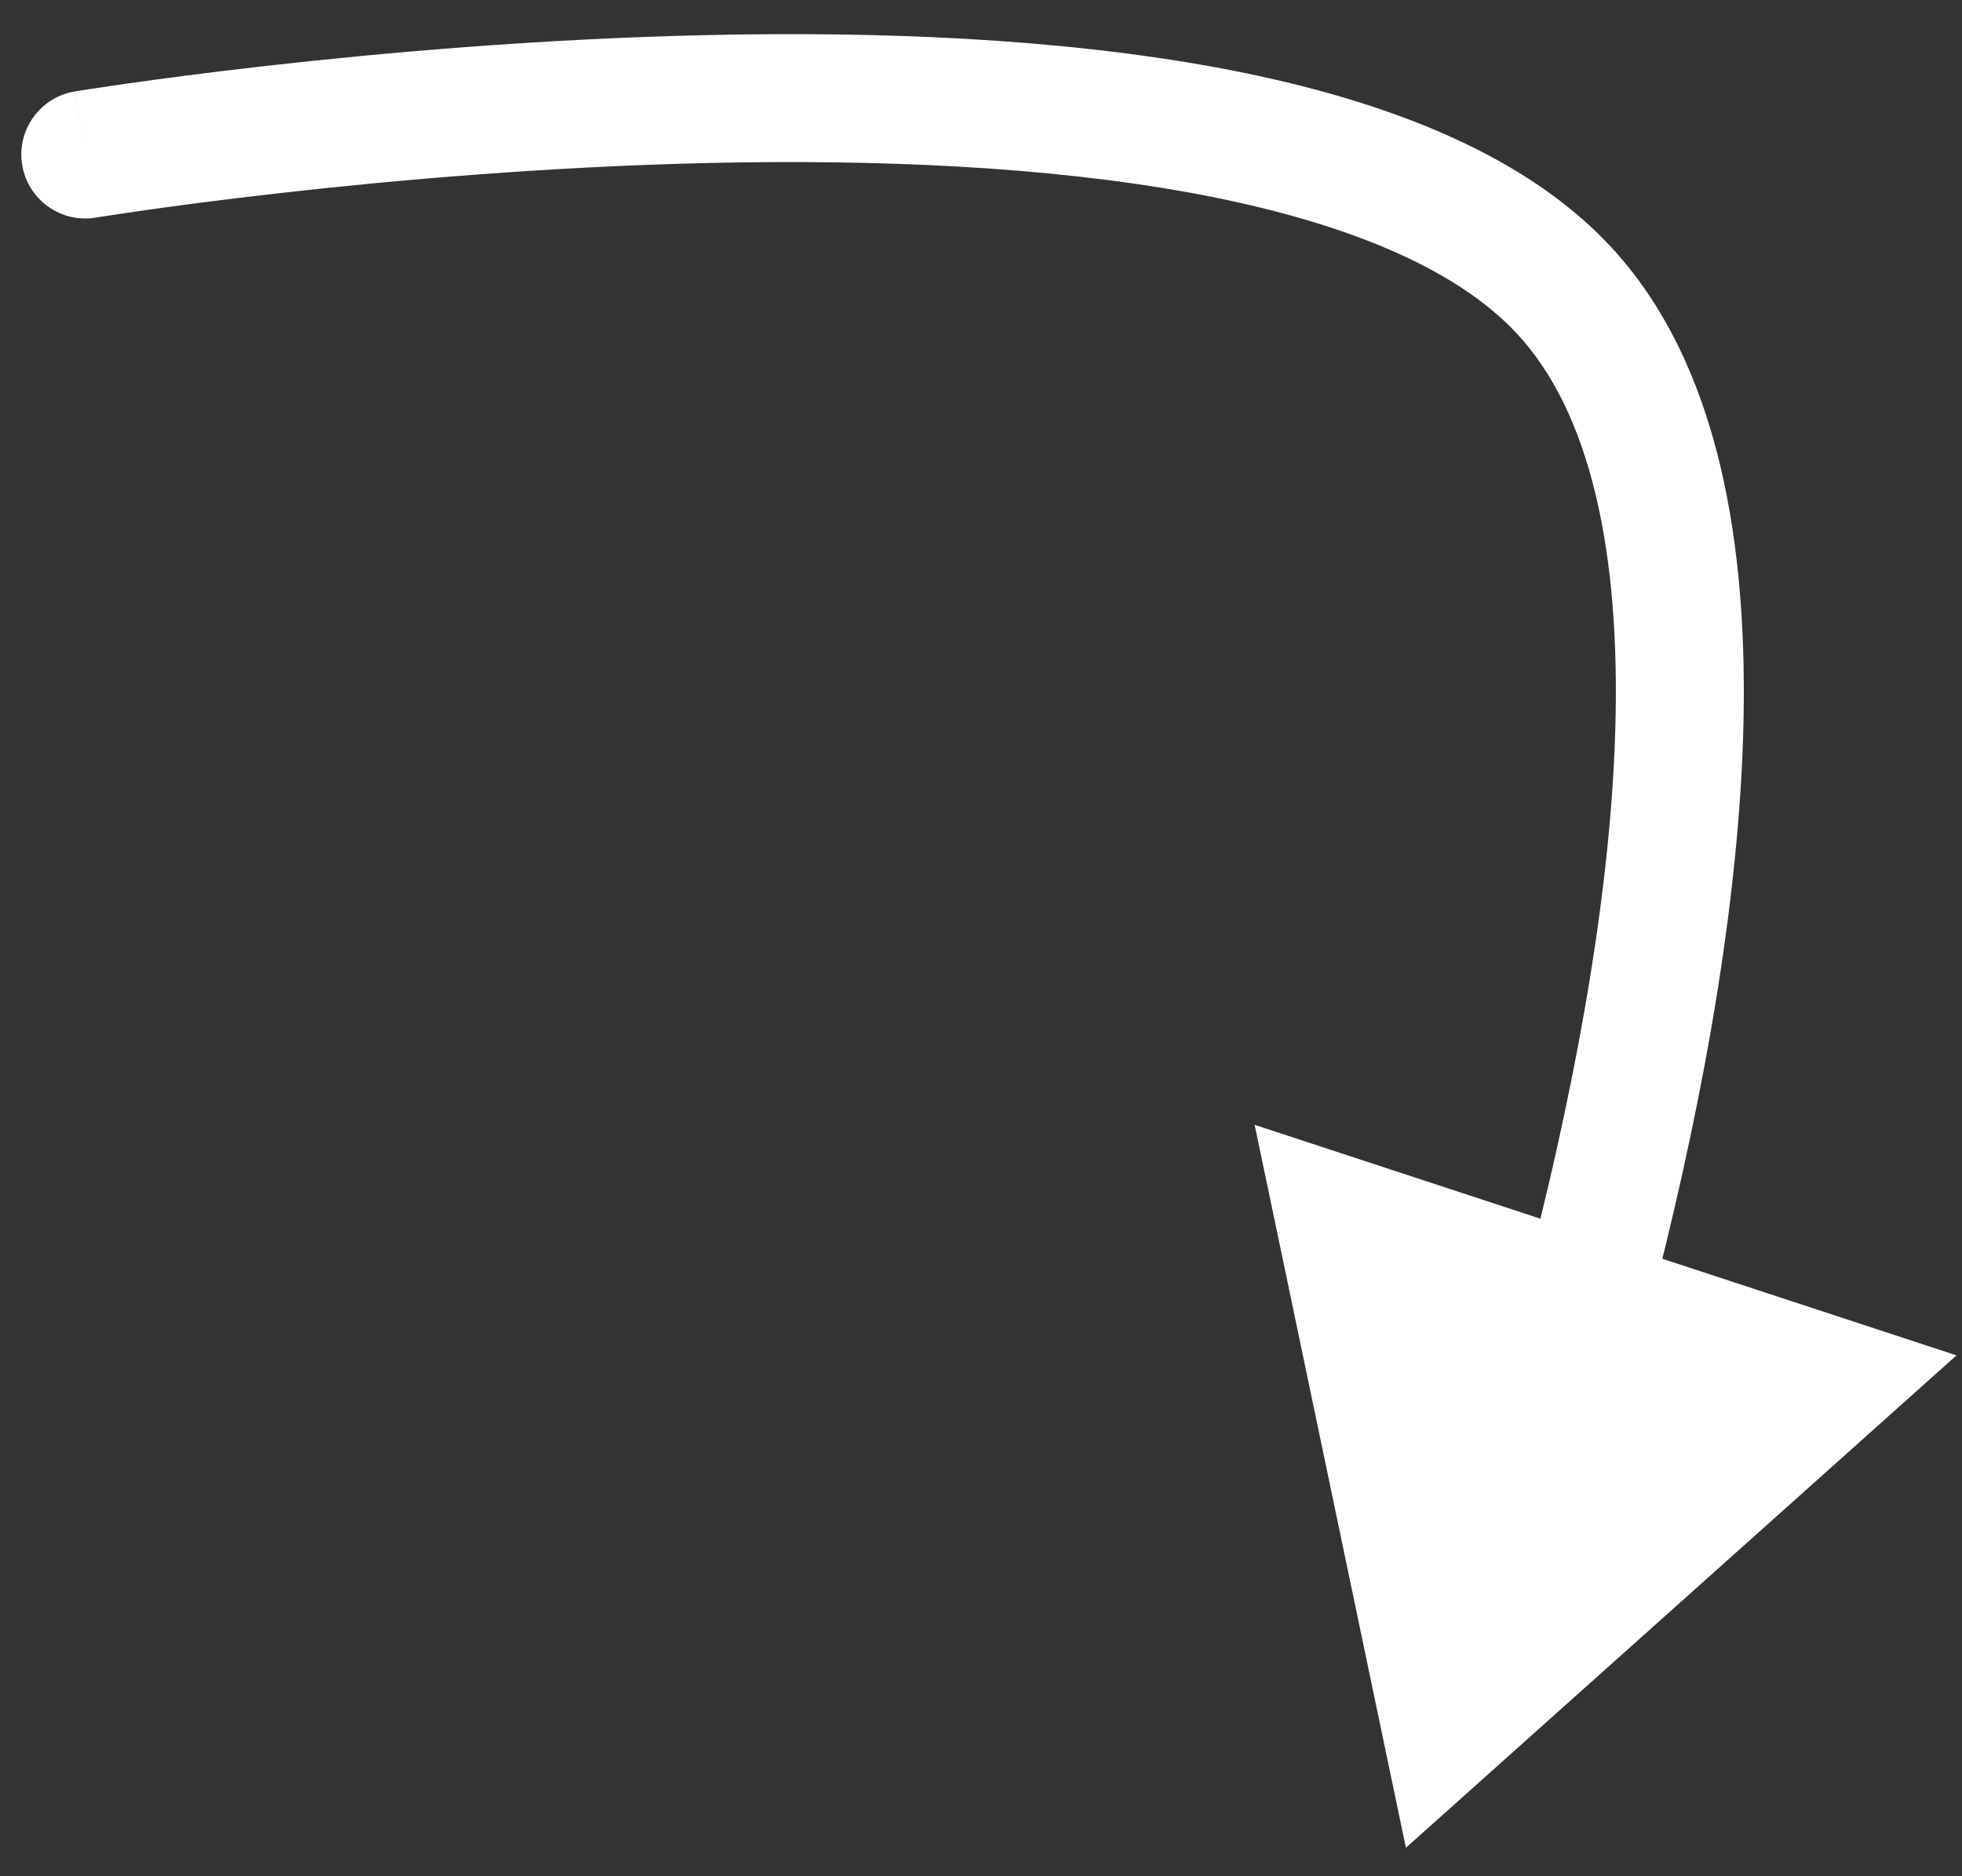 <?xml version="1.0" encoding="UTF-8"?> <svg xmlns="http://www.w3.org/2000/svg" width="46" height="44" viewBox="0 0 46 44" fill="none"><rect x="0" y="0" width="46" height="44" fill="#333333" stroke="none"/><path d="M1.756 2.144C0.938 2.279 0.385 3.051 0.52 3.868C0.655 4.685 1.426 5.239 2.244 5.104L1.756 2.144ZM36.662 6.801L37.76 5.779L36.662 6.801ZM32.962 43.333L45.871 31.785L29.416 26.379L32.962 43.333ZM2 3.624C2.244 5.104 2.244 5.104 2.244 5.104C2.244 5.104 2.244 5.104 2.244 5.104C2.245 5.104 2.246 5.104 2.247 5.103C2.25 5.103 2.254 5.102 2.26 5.101C2.272 5.099 2.291 5.096 2.315 5.092C2.365 5.084 2.44 5.073 2.539 5.057C2.736 5.027 3.029 4.983 3.406 4.929C4.16 4.822 5.247 4.677 6.576 4.527C9.236 4.226 12.848 3.905 16.673 3.821C20.508 3.738 24.503 3.895 27.948 4.528C31.45 5.172 34.11 6.261 35.564 7.823L37.76 5.779C35.627 3.487 32.16 2.252 28.49 1.577C24.763 0.892 20.541 0.736 16.608 0.822C12.664 0.908 8.956 1.238 6.238 1.546C4.878 1.7 3.762 1.849 2.984 1.959C2.595 2.015 2.29 2.06 2.082 2.092C1.977 2.109 1.897 2.121 1.842 2.13C1.815 2.134 1.794 2.138 1.779 2.14C1.772 2.141 1.767 2.142 1.763 2.143C1.761 2.143 1.759 2.143 1.758 2.144C1.757 2.144 1.757 2.144 1.757 2.144C1.756 2.144 1.756 2.144 2 3.624ZM35.564 7.823C37.284 9.671 37.995 12.928 37.871 17.122C37.75 21.237 36.838 25.887 35.724 30.127L38.626 30.889C39.764 26.553 40.739 21.653 40.87 17.21C40.998 12.845 40.327 8.537 37.76 5.779L35.564 7.823Z" fill="white"></path></svg> 